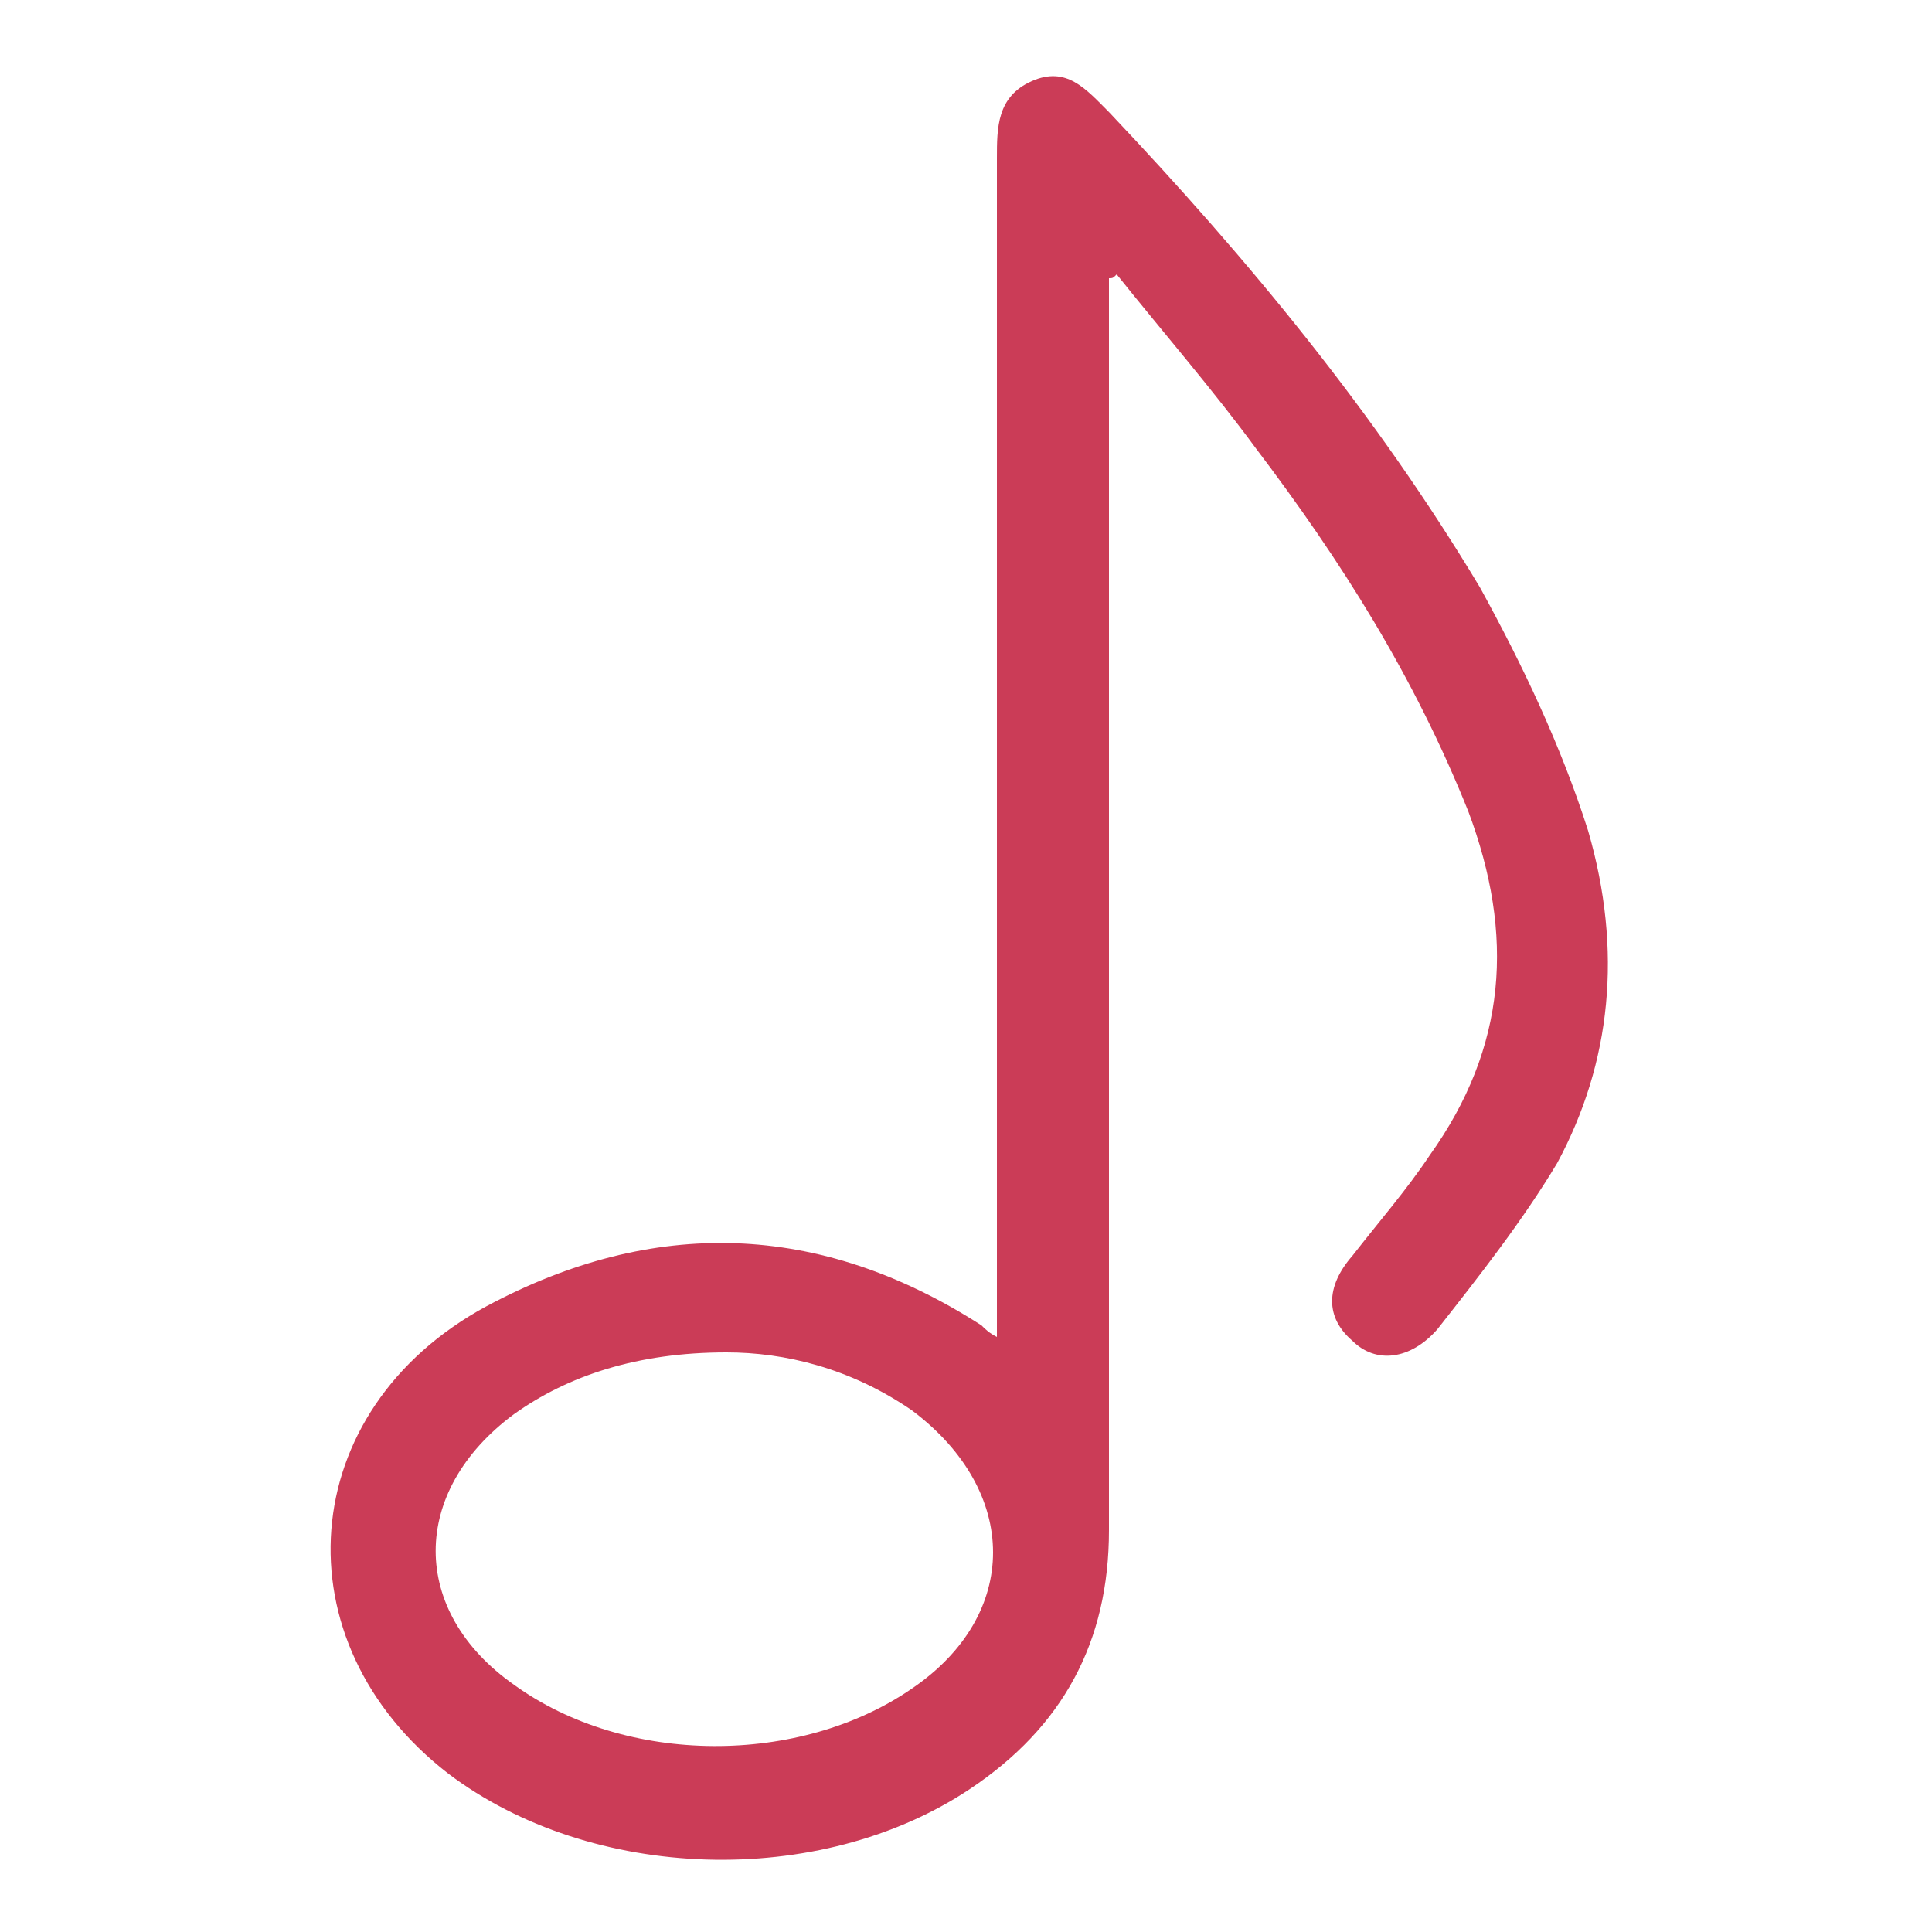 <svg xmlns="http://www.w3.org/2000/svg" xmlns:xlink="http://www.w3.org/1999/xlink" id="Layer_1" x="0px" y="0px" viewBox="0 0 50 50" style="enable-background:new 0 0 50 50;" xml:space="preserve"><style type="text/css">	.st0{fill:#CB3C57;}</style><g>	<path class="st0" d="M41.1,21.5c-0.7-2.2-1.7-4.3-2.8-6.3c-2.7-4.5-6-8.5-9.6-12.3c-0.6-0.6-1.1-1.2-2-0.8c-0.9,0.4-0.9,1.2-0.9,2  c0,9.9,0,19.8,0,29.6v0.9c-0.2-0.1-0.3-0.2-0.4-0.3c-4.2-2.7-8.5-2.8-12.8-0.5c-5,2.7-5.4,8.7-1,12.1c3.7,2.8,9.6,3,13.5,0.4  c2.4-1.6,3.6-3.8,3.6-6.7c0-10.5,0-21,0-31.5V7.2c0.1,0,0.1,0,0.2-0.1c1.2,1.5,2.5,3,3.6,4.5c2.2,2.9,4.1,5.9,5.5,9.4  c1.2,3.2,1,6.1-1,8.9c-0.6,0.9-1.3,1.7-2,2.6c-0.7,0.8-0.7,1.6,0,2.2c0.6,0.6,1.5,0.5,2.2-0.3c1.1-1.4,2.2-2.8,3.1-4.3  C41.7,27.5,42,24.6,41.1,21.5z M23.6,43.7c-2.9,2-7.4,2-10.3-0.1c-2.7-1.9-2.7-5,0-7c1.4-1,3.2-1.6,5.5-1.6c1.5,0,3.2,0.4,4.8,1.5  C26.4,38.6,26.4,41.8,23.6,43.7z"></path></g></svg>
